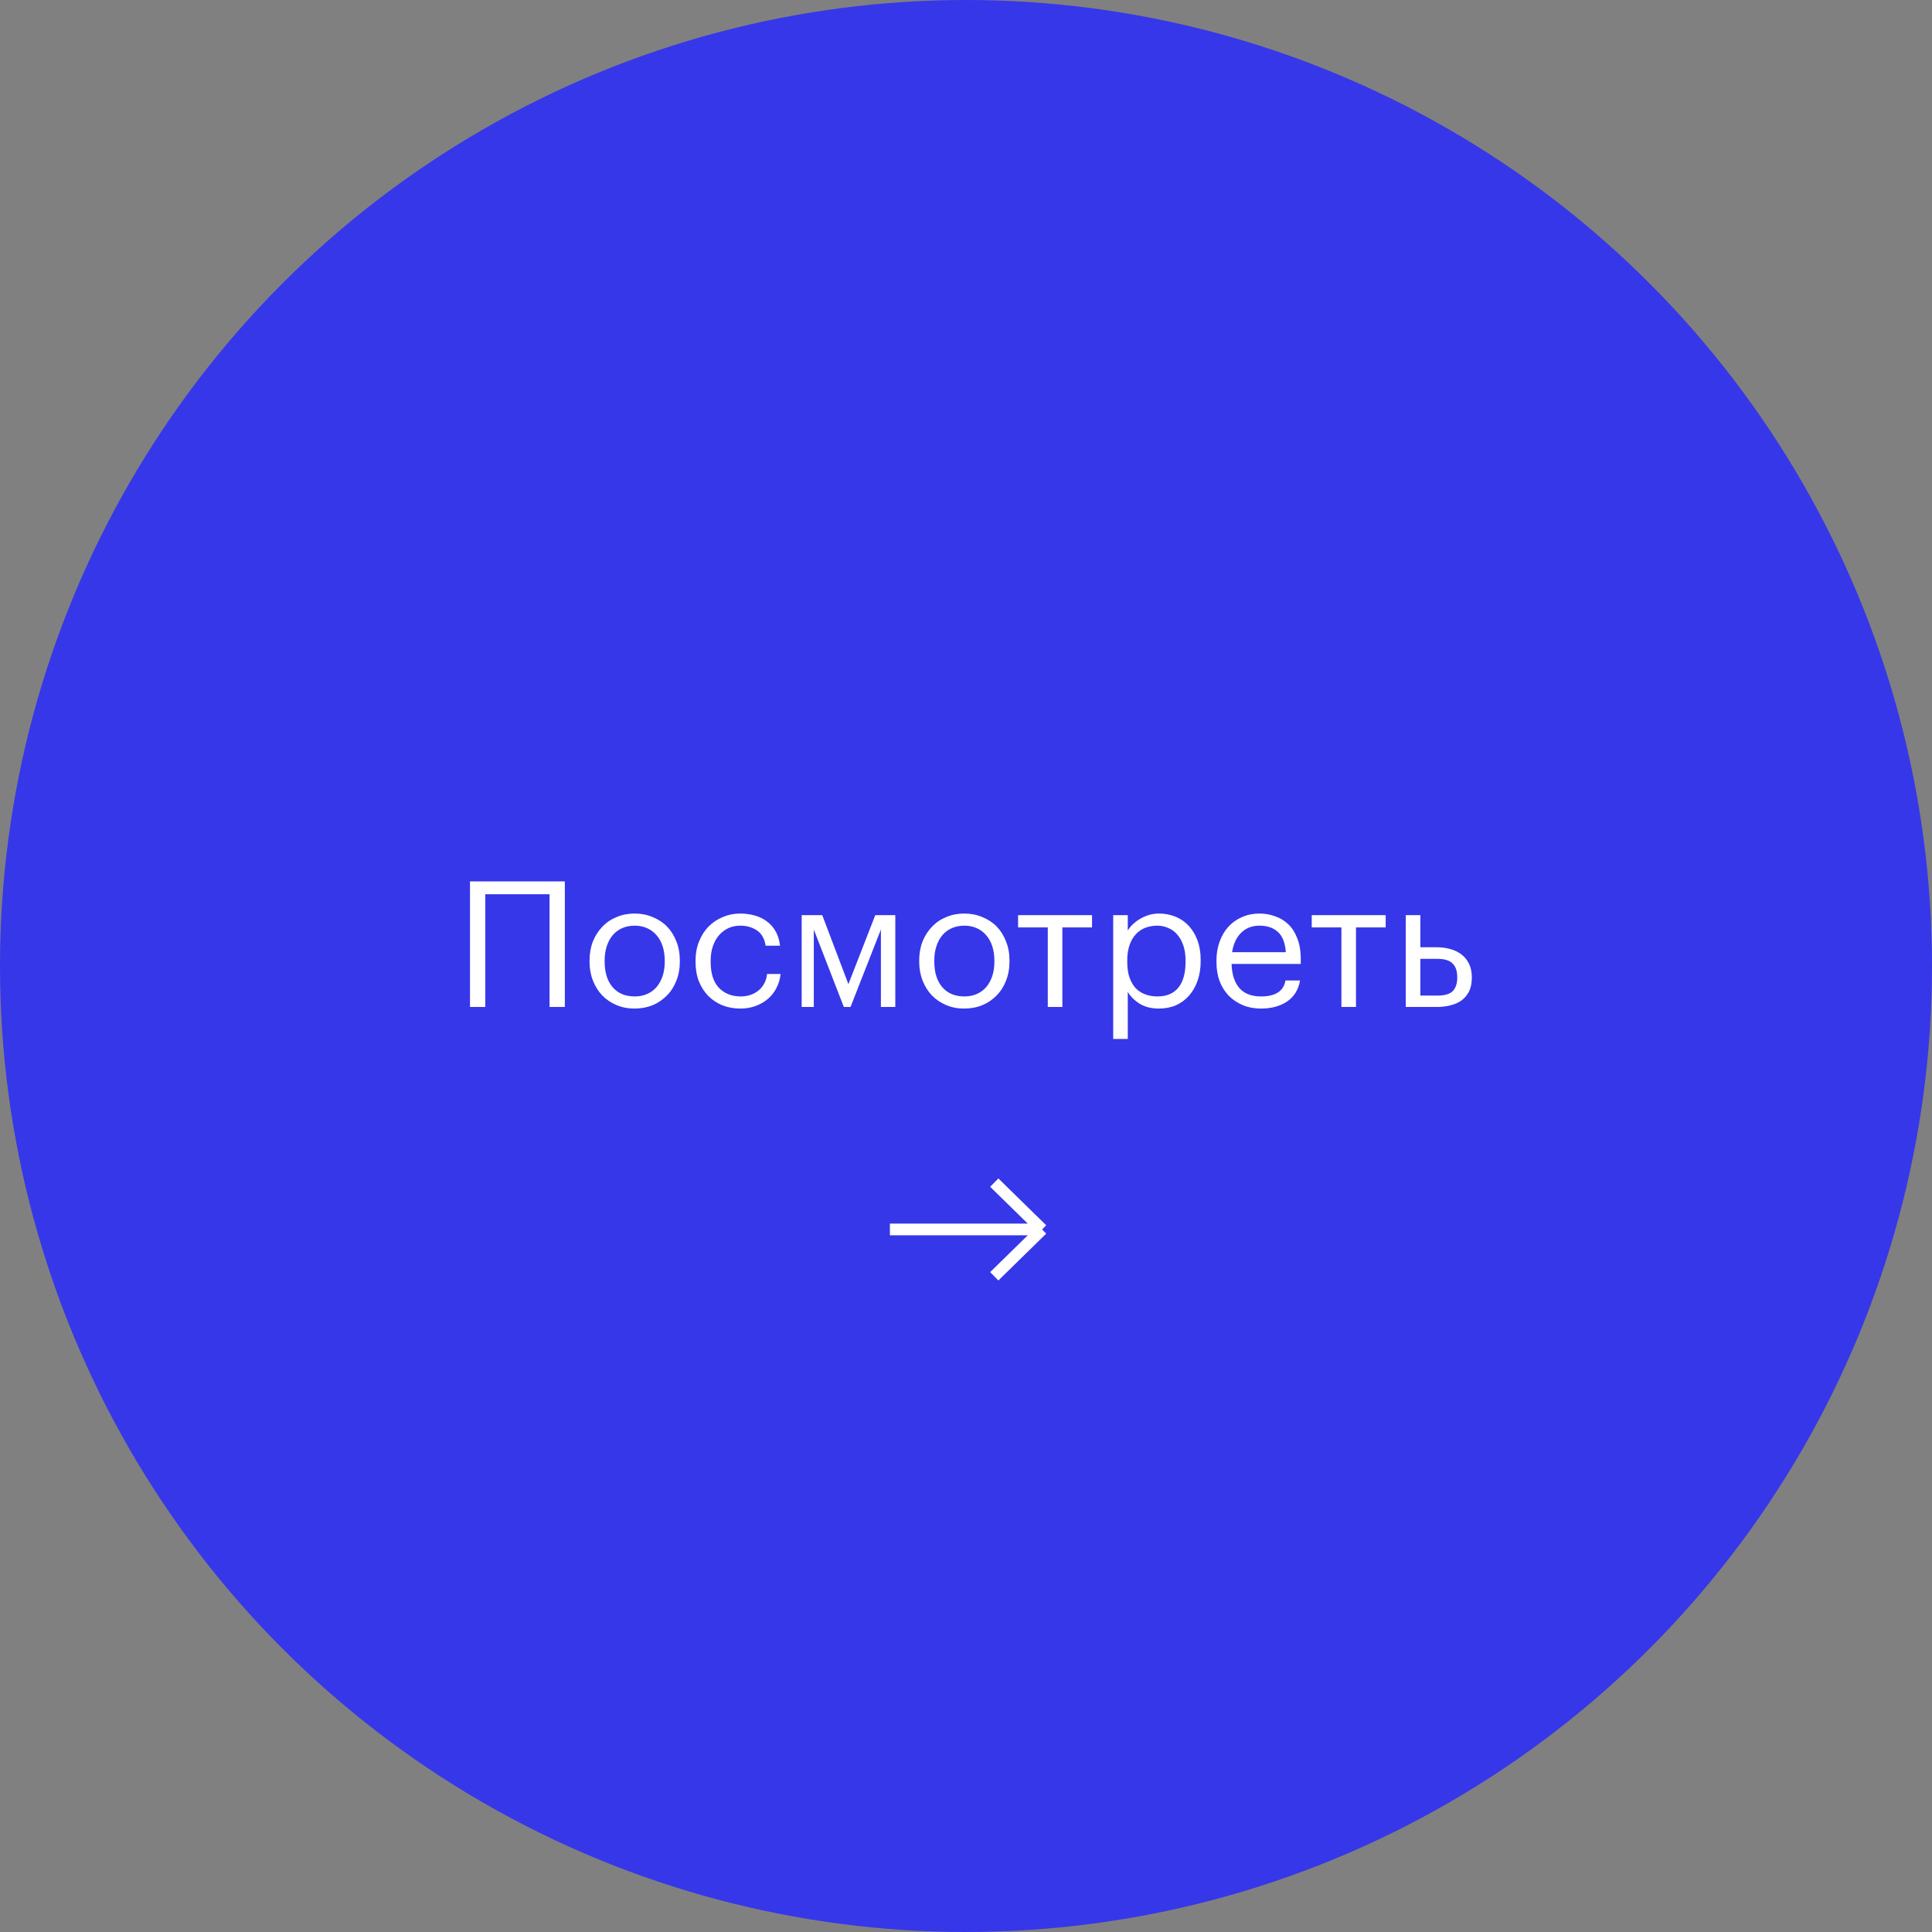 <?xml version="1.0" encoding="UTF-8"?> <svg xmlns="http://www.w3.org/2000/svg" width="165" height="165" viewBox="0 0 165 165" fill="none"><rect x="0" y="0" width="165" height="165" fill="#808080" stroke="none"/> <circle cx="82.5" cy="82.5" r="82.5" fill="#3637E9"></circle> <path d="M76 105C76.594 105 89 105 89 105M89 105L84.914 101M89 105L84.914 109" stroke="white"></path> <path d="M46.934 76.37H41.444V86H40.139V75.275H48.239V86H46.934V76.37ZM54.205 85.1C54.595 85.1 54.95 85.03 55.27 84.89C55.59 84.75 55.86 84.55 56.08 84.29C56.3 84.03 56.47 83.72 56.59 83.36C56.71 82.99 56.77 82.585 56.77 82.145V82.04C56.77 81.59 56.71 81.18 56.59 80.81C56.47 80.44 56.295 80.125 56.065 79.865C55.845 79.605 55.575 79.405 55.255 79.265C54.945 79.125 54.595 79.055 54.205 79.055C53.815 79.055 53.46 79.125 53.14 79.265C52.82 79.405 52.55 79.605 52.33 79.865C52.11 80.125 51.94 80.44 51.82 80.81C51.7 81.17 51.64 81.575 51.64 82.025V82.145C51.64 83.045 51.865 83.765 52.315 84.305C52.775 84.835 53.405 85.1 54.205 85.1ZM54.19 86.135C53.63 86.135 53.115 86.035 52.645 85.835C52.175 85.635 51.77 85.36 51.43 85.01C51.09 84.65 50.825 84.225 50.635 83.735C50.445 83.245 50.35 82.715 50.35 82.145V82.025C50.35 81.435 50.445 80.895 50.635 80.405C50.835 79.915 51.105 79.495 51.445 79.145C51.785 78.785 52.19 78.51 52.66 78.32C53.13 78.12 53.645 78.02 54.205 78.02C54.755 78.02 55.265 78.12 55.735 78.32C56.215 78.51 56.625 78.78 56.965 79.13C57.305 79.48 57.57 79.9 57.76 80.39C57.96 80.88 58.06 81.42 58.06 82.01V82.13C58.06 82.72 57.96 83.265 57.76 83.765C57.57 84.255 57.3 84.675 56.95 85.025C56.61 85.375 56.205 85.65 55.735 85.85C55.265 86.04 54.75 86.135 54.19 86.135ZM63.243 86.135C62.693 86.135 62.183 86.045 61.713 85.865C61.253 85.675 60.848 85.41 60.498 85.07C60.158 84.72 59.888 84.3 59.688 83.81C59.498 83.32 59.403 82.77 59.403 82.16V82.04C59.403 81.44 59.503 80.895 59.703 80.405C59.903 79.905 60.173 79.48 60.513 79.13C60.863 78.78 61.268 78.51 61.728 78.32C62.188 78.12 62.683 78.02 63.213 78.02C63.623 78.02 64.018 78.07 64.398 78.17C64.788 78.27 65.133 78.43 65.433 78.65C65.743 78.86 66.003 79.14 66.213 79.49C66.423 79.84 66.558 80.265 66.618 80.765H65.388C65.288 80.145 65.033 79.705 64.623 79.445C64.223 79.185 63.753 79.055 63.213 79.055C62.853 79.055 62.518 79.125 62.208 79.265C61.908 79.405 61.643 79.605 61.413 79.865C61.193 80.115 61.018 80.425 60.888 80.795C60.758 81.165 60.693 81.58 60.693 82.04V82.16C60.693 83.13 60.928 83.865 61.398 84.365C61.878 84.855 62.498 85.1 63.258 85.1C63.538 85.1 63.803 85.06 64.053 84.98C64.313 84.9 64.543 84.78 64.743 84.62C64.953 84.46 65.123 84.26 65.253 84.02C65.393 83.78 65.478 83.5 65.508 83.18H66.663C66.623 83.6 66.508 83.995 66.318 84.365C66.138 84.725 65.898 85.035 65.598 85.295C65.298 85.555 64.948 85.76 64.548 85.91C64.148 86.06 63.713 86.135 63.243 86.135ZM69.502 79.385V86H68.467V78.155H70.222L72.457 84.05L74.752 78.155H76.462V86H75.232V79.385L72.637 86H72.067L69.502 79.385ZM82.359 85.1C82.749 85.1 83.104 85.03 83.424 84.89C83.744 84.75 84.014 84.55 84.234 84.29C84.454 84.03 84.624 83.72 84.744 83.36C84.864 82.99 84.924 82.585 84.924 82.145V82.04C84.924 81.59 84.864 81.18 84.744 80.81C84.624 80.44 84.449 80.125 84.219 79.865C83.999 79.605 83.729 79.405 83.409 79.265C83.099 79.125 82.749 79.055 82.359 79.055C81.969 79.055 81.614 79.125 81.294 79.265C80.974 79.405 80.704 79.605 80.484 79.865C80.264 80.125 80.094 80.44 79.974 80.81C79.854 81.17 79.794 81.575 79.794 82.025V82.145C79.794 83.045 80.019 83.765 80.469 84.305C80.929 84.835 81.559 85.1 82.359 85.1ZM82.344 86.135C81.784 86.135 81.269 86.035 80.799 85.835C80.329 85.635 79.924 85.36 79.584 85.01C79.244 84.65 78.979 84.225 78.789 83.735C78.599 83.245 78.504 82.715 78.504 82.145V82.025C78.504 81.435 78.599 80.895 78.789 80.405C78.989 79.915 79.259 79.495 79.599 79.145C79.939 78.785 80.344 78.51 80.814 78.32C81.284 78.12 81.799 78.02 82.359 78.02C82.909 78.02 83.419 78.12 83.889 78.32C84.369 78.51 84.779 78.78 85.119 79.13C85.459 79.48 85.724 79.9 85.914 80.39C86.114 80.88 86.214 81.42 86.214 82.01V82.13C86.214 82.72 86.114 83.265 85.914 83.765C85.724 84.255 85.454 84.675 85.104 85.025C84.764 85.375 84.359 85.65 83.889 85.85C83.419 86.04 82.904 86.135 82.344 86.135ZM93.264 79.205H90.729V86H89.484V79.205H86.949V78.155H93.264V79.205ZM95.071 78.155H96.316V79.475C96.426 79.285 96.571 79.105 96.751 78.935C96.941 78.755 97.151 78.6 97.381 78.47C97.611 78.33 97.861 78.22 98.131 78.14C98.401 78.06 98.681 78.02 98.971 78.02C99.481 78.02 99.956 78.11 100.396 78.29C100.836 78.47 101.211 78.73 101.521 79.07C101.841 79.41 102.091 79.825 102.271 80.315C102.451 80.805 102.541 81.355 102.541 81.965V82.085C102.541 82.685 102.456 83.235 102.286 83.735C102.116 84.225 101.876 84.65 101.566 85.01C101.256 85.37 100.881 85.65 100.441 85.85C100.001 86.04 99.511 86.135 98.971 86.135C98.321 86.135 97.771 85.995 97.321 85.715C96.881 85.435 96.546 85.1 96.316 84.71V88.73H95.071V78.155ZM98.851 85.1C99.631 85.1 100.226 84.85 100.636 84.35C101.046 83.84 101.251 83.105 101.251 82.145V82.025C101.251 81.535 101.186 81.105 101.056 80.735C100.926 80.355 100.751 80.045 100.531 79.805C100.321 79.555 100.066 79.37 99.766 79.25C99.476 79.12 99.166 79.055 98.836 79.055C98.476 79.055 98.136 79.115 97.816 79.235C97.506 79.355 97.236 79.54 97.006 79.79C96.776 80.03 96.596 80.34 96.466 80.72C96.336 81.09 96.271 81.525 96.271 82.025V82.145C96.271 82.645 96.331 83.08 96.451 83.45C96.581 83.82 96.756 84.13 96.976 84.38C97.206 84.62 97.481 84.8 97.801 84.92C98.121 85.04 98.471 85.1 98.851 85.1ZM107.685 86.135C107.125 86.135 106.615 86.04 106.155 85.85C105.695 85.66 105.295 85.395 104.955 85.055C104.615 84.705 104.35 84.285 104.16 83.795C103.98 83.305 103.89 82.76 103.89 82.16V82.04C103.89 81.45 103.98 80.91 104.16 80.42C104.34 79.92 104.59 79.495 104.91 79.145C105.24 78.785 105.63 78.51 106.08 78.32C106.53 78.12 107.025 78.02 107.565 78.02C108.015 78.02 108.45 78.095 108.87 78.245C109.3 78.385 109.68 78.61 110.01 78.92C110.34 79.23 110.6 79.635 110.79 80.135C110.99 80.625 111.09 81.22 111.09 81.92V82.325H105.18C105.21 83.225 105.435 83.915 105.855 84.395C106.275 84.865 106.89 85.1 107.7 85.1C108.93 85.1 109.625 84.645 109.785 83.735H111.03C110.89 84.525 110.52 85.125 109.92 85.535C109.32 85.935 108.575 86.135 107.685 86.135ZM109.815 81.32C109.755 80.51 109.525 79.93 109.125 79.58C108.735 79.23 108.215 79.055 107.565 79.055C106.925 79.055 106.4 79.26 105.99 79.67C105.59 80.07 105.335 80.62 105.225 81.32H109.815ZM118.342 79.205H115.807V86H114.562V79.205H112.027V78.155H118.342V79.205ZM120.059 78.155H121.304V80.9H122.699C123.109 80.9 123.494 80.95 123.854 81.05C124.224 81.15 124.544 81.305 124.814 81.515C125.084 81.715 125.299 81.98 125.459 82.31C125.619 82.63 125.699 83.015 125.699 83.465V83.51C125.699 83.97 125.619 84.36 125.459 84.68C125.299 84.99 125.084 85.245 124.814 85.445C124.544 85.635 124.224 85.775 123.854 85.865C123.494 85.955 123.109 86 122.699 86H120.059V78.155ZM122.774 85.025C123.394 85.025 123.829 84.895 124.079 84.635C124.329 84.365 124.454 83.99 124.454 83.51V83.465C124.454 82.925 124.319 82.53 124.049 82.28C123.789 82.02 123.364 81.89 122.774 81.89H121.304V85.025H122.774Z" fill="white"></path> </svg> 